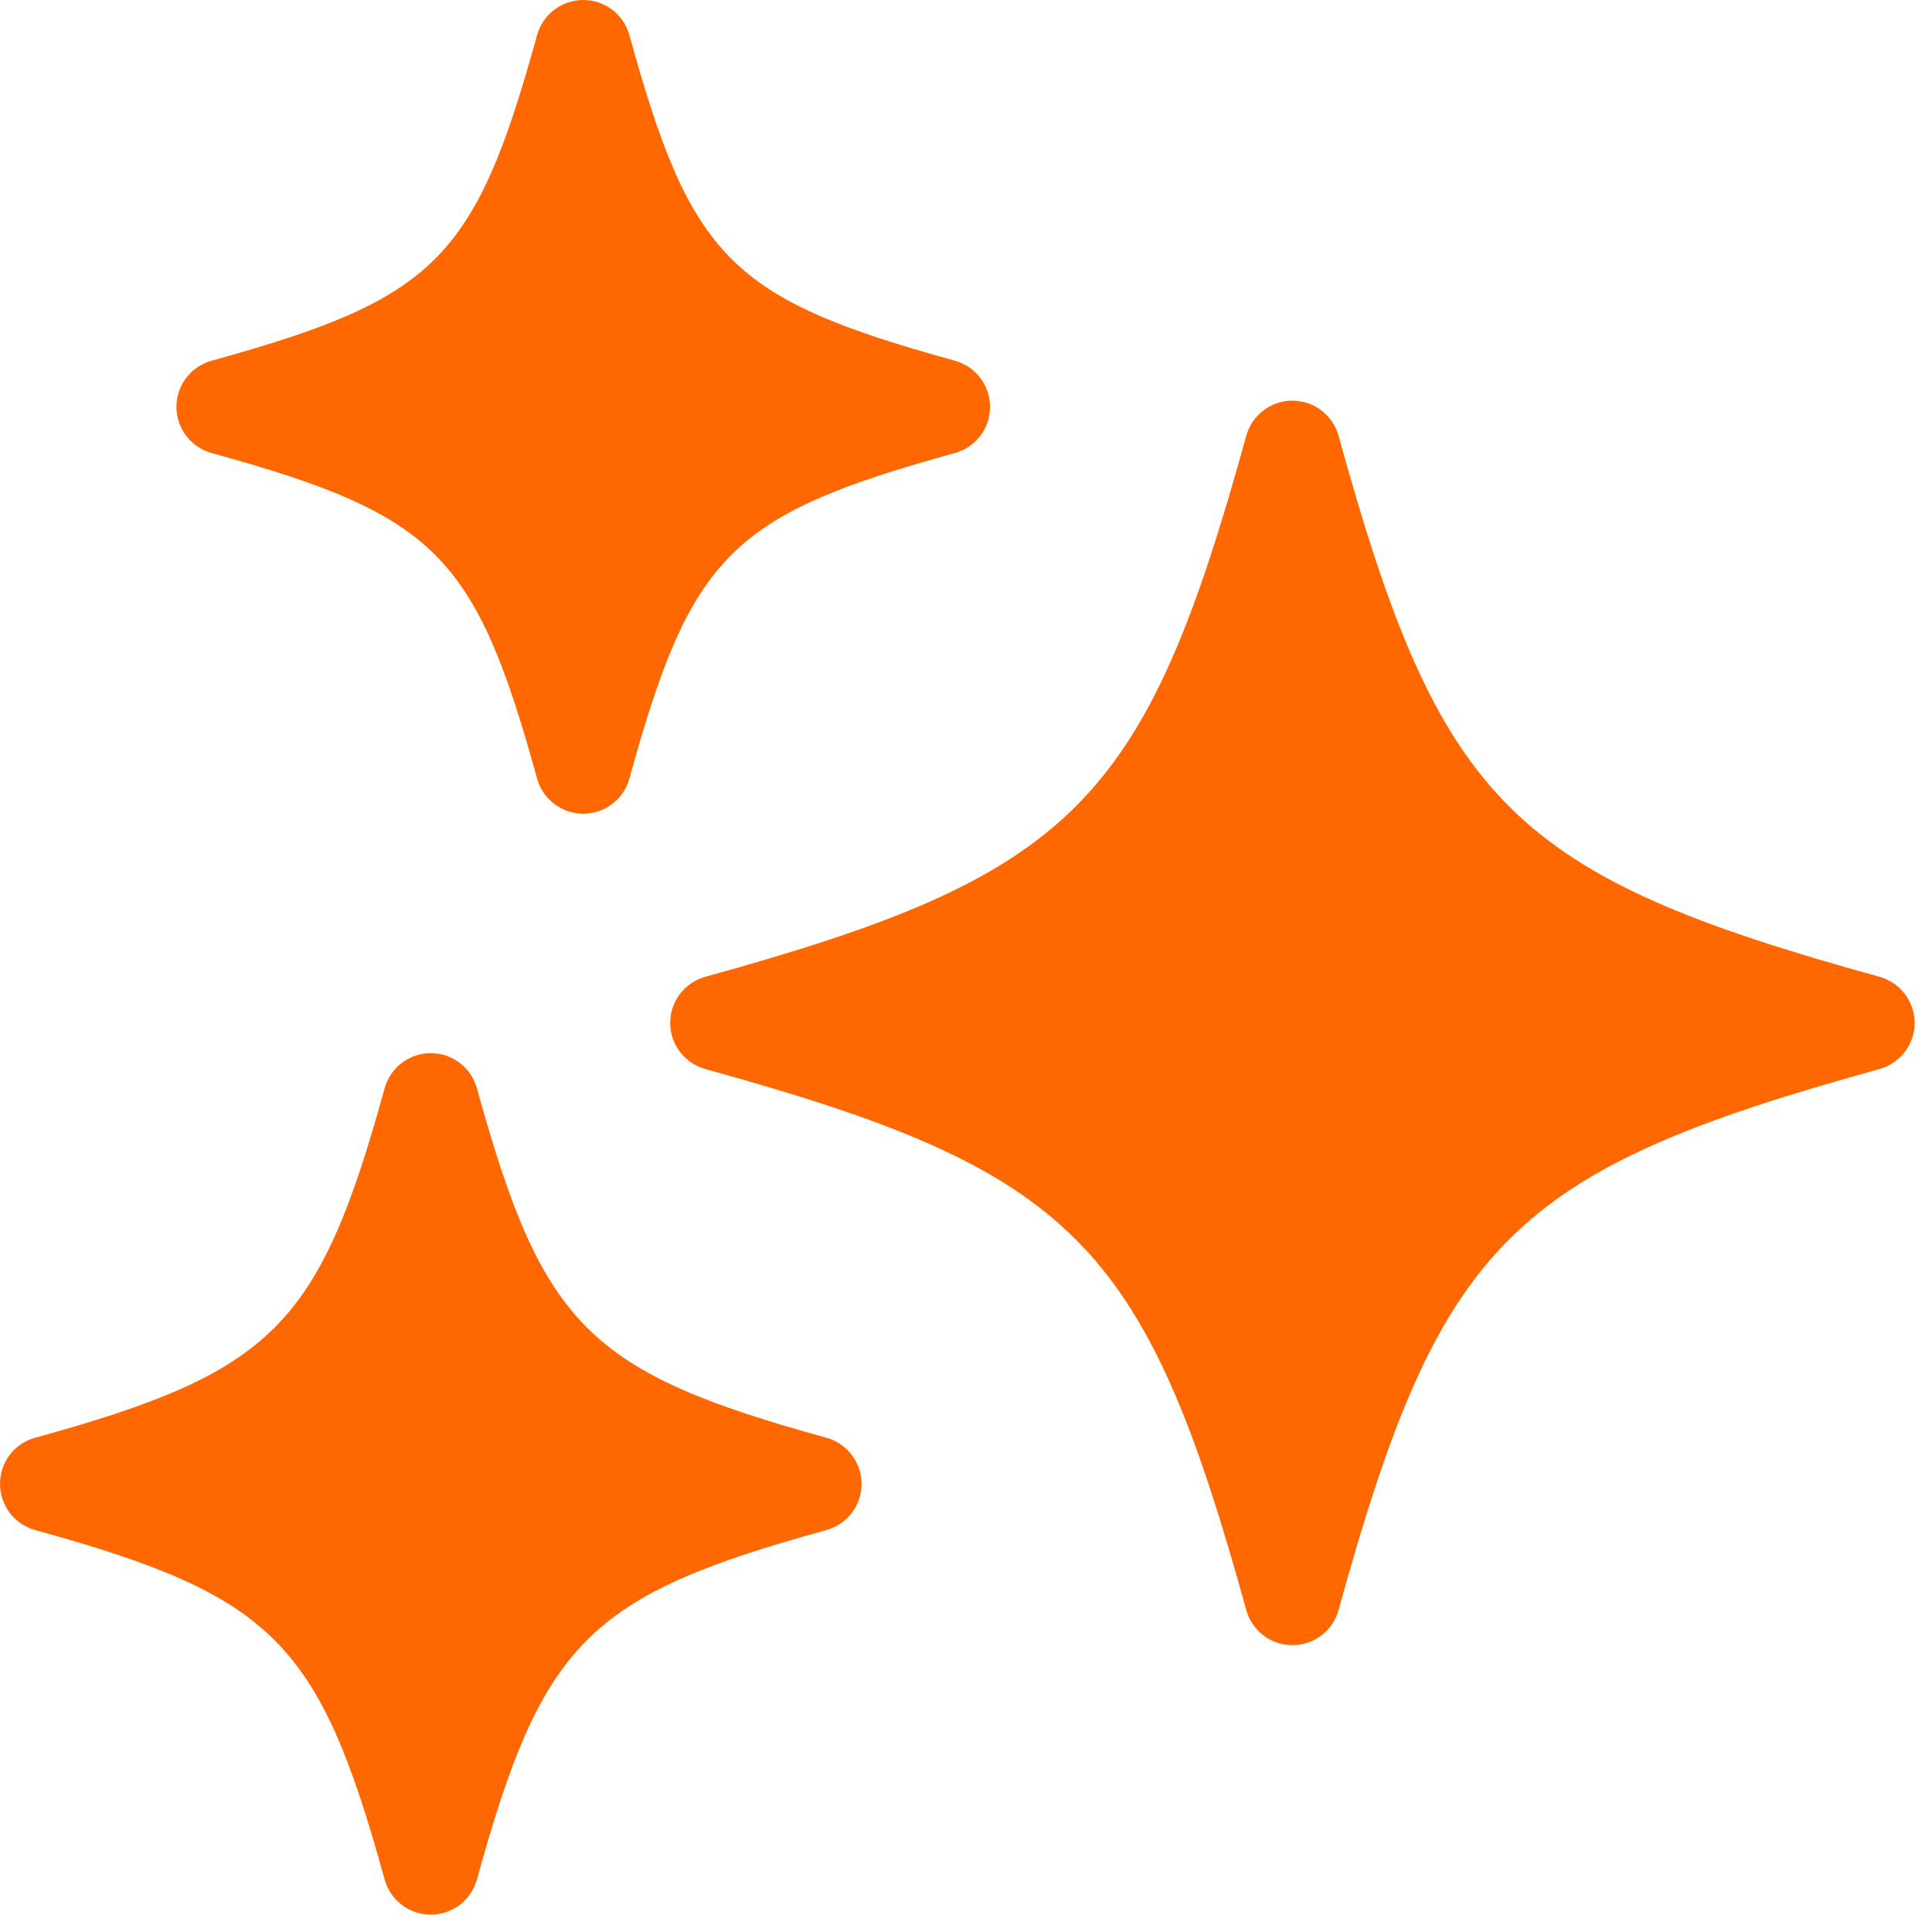 <svg width="45" height="45" viewBox="0 0 45 45" fill="none" xmlns="http://www.w3.org/2000/svg">
<g clip-path="url(#clip0_273_51)">
<path d="M43.777 22.751C35.195 20.381 33.545 18.731 31.177 10.149C31.043 9.667 30.604 9.332 30.102 9.332C29.601 9.332 29.162 9.667 29.028 10.149C26.66 18.731 25.011 20.38 16.428 22.751C15.945 22.885 15.61 23.324 15.61 23.826C15.61 24.327 15.945 24.766 16.428 24.9C25.01 27.269 26.657 28.918 29.028 37.502C29.162 37.985 29.601 38.319 30.102 38.319C30.604 38.319 31.043 37.985 31.177 37.502C33.547 28.918 35.194 27.271 43.777 24.9C44.26 24.766 44.595 24.327 44.595 23.826C44.595 23.324 44.26 22.885 43.777 22.751Z" fill="#FF6701"/>
<path d="M4.927 10.551C10.148 11.993 11.07 12.915 12.51 18.135C12.644 18.618 13.085 18.953 13.585 18.953C14.084 18.953 14.528 18.618 14.659 18.135C16.099 12.915 17.021 11.993 22.243 10.551C22.726 10.417 23.06 9.978 23.06 9.476C23.06 8.975 22.726 8.536 22.243 8.402C17.021 6.959 16.1 6.037 14.659 0.817C14.528 0.334 14.086 0 13.585 0C13.083 0 12.644 0.334 12.51 0.817C11.068 6.039 10.146 6.96 4.927 8.402C4.444 8.536 4.109 8.975 4.109 9.476C4.109 9.978 4.444 10.417 4.927 10.551Z" fill="#FF6701"/>
<path d="M19.25 33.488C13.704 31.957 12.638 30.891 11.108 25.347C10.974 24.864 10.535 24.53 10.034 24.53C9.532 24.53 9.093 24.864 8.959 25.347C7.429 30.891 6.363 31.958 0.817 33.488C0.334 33.621 0 34.06 0 34.562C0 35.064 0.334 35.503 0.817 35.637C6.363 37.169 7.429 38.233 8.959 43.777C9.093 44.26 9.532 44.595 10.034 44.595C10.535 44.595 10.974 44.26 11.108 43.777C12.638 38.231 13.704 37.167 19.25 35.637C19.733 35.503 20.067 35.064 20.067 34.562C20.067 34.06 19.73 33.621 19.25 33.488Z" fill="#FF6701"/>
</g>
<defs>
<clipPath id="clip0_273_51">
<rect width="44.595" height="44.595" fill="white"/>
</clipPath>
</defs>
</svg>
